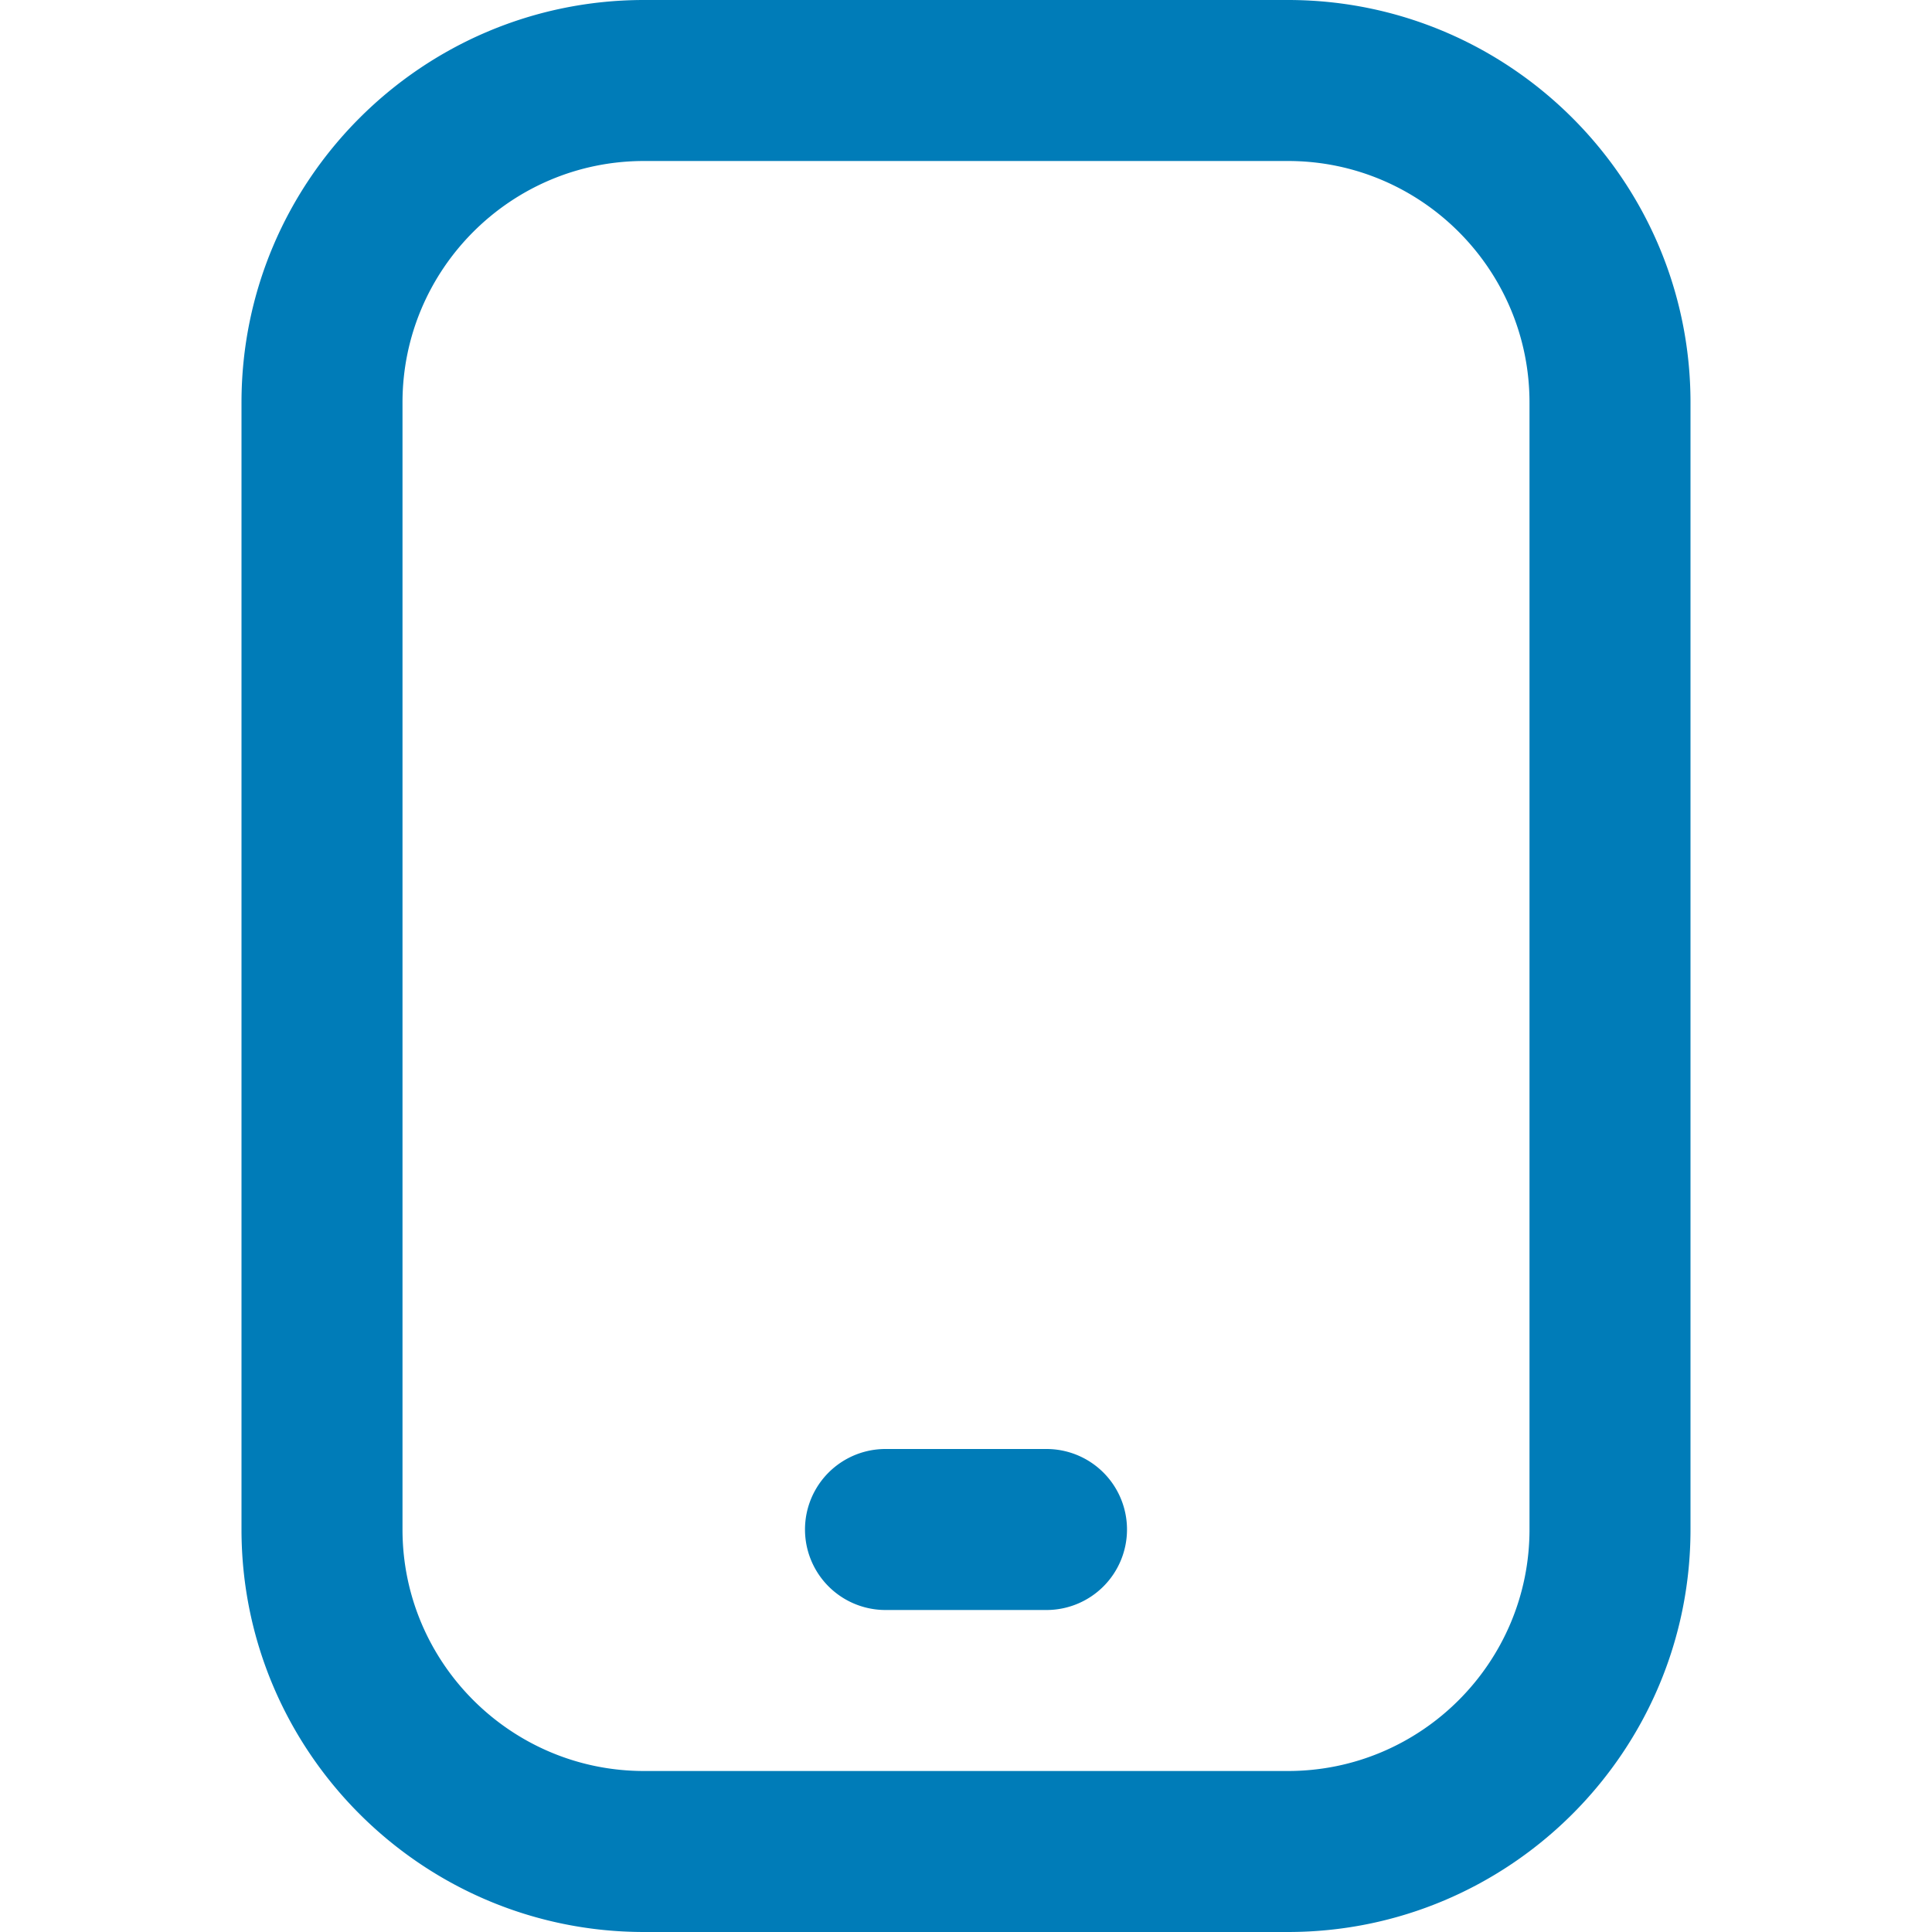 <svg xmlns="http://www.w3.org/2000/svg" version="1.1" xmlns:xlink="http://www.w3.org/1999/xlink" width="512" height="512" x="0" y="0" viewBox="0 0 24 24" style="enable-background:new 0 0 512 512" xml:space="preserve" class=""><g><path d="M16 0H8C5.243 0 3 2.243 3 5v14c0 2.757 2.243 5 5 5h8c2.757 0 5-2.243 5-5V5c0-2.757-2.243-5-5-5Zm3 19c0 1.654-1.346 3-3 3H8c-1.654 0-3-1.346-3-3V5c0-1.654 1.346-3 3-3h8c1.654 0 3 1.346 3 3v14Zm-5 0a1 1 0 0 1-1 1h-2a1 1 0 0 1 0-2h2a1 1 0 0 1 1 1Z" fill="#007cb8" opacity="1" data-original="#000000"></path></g></svg>